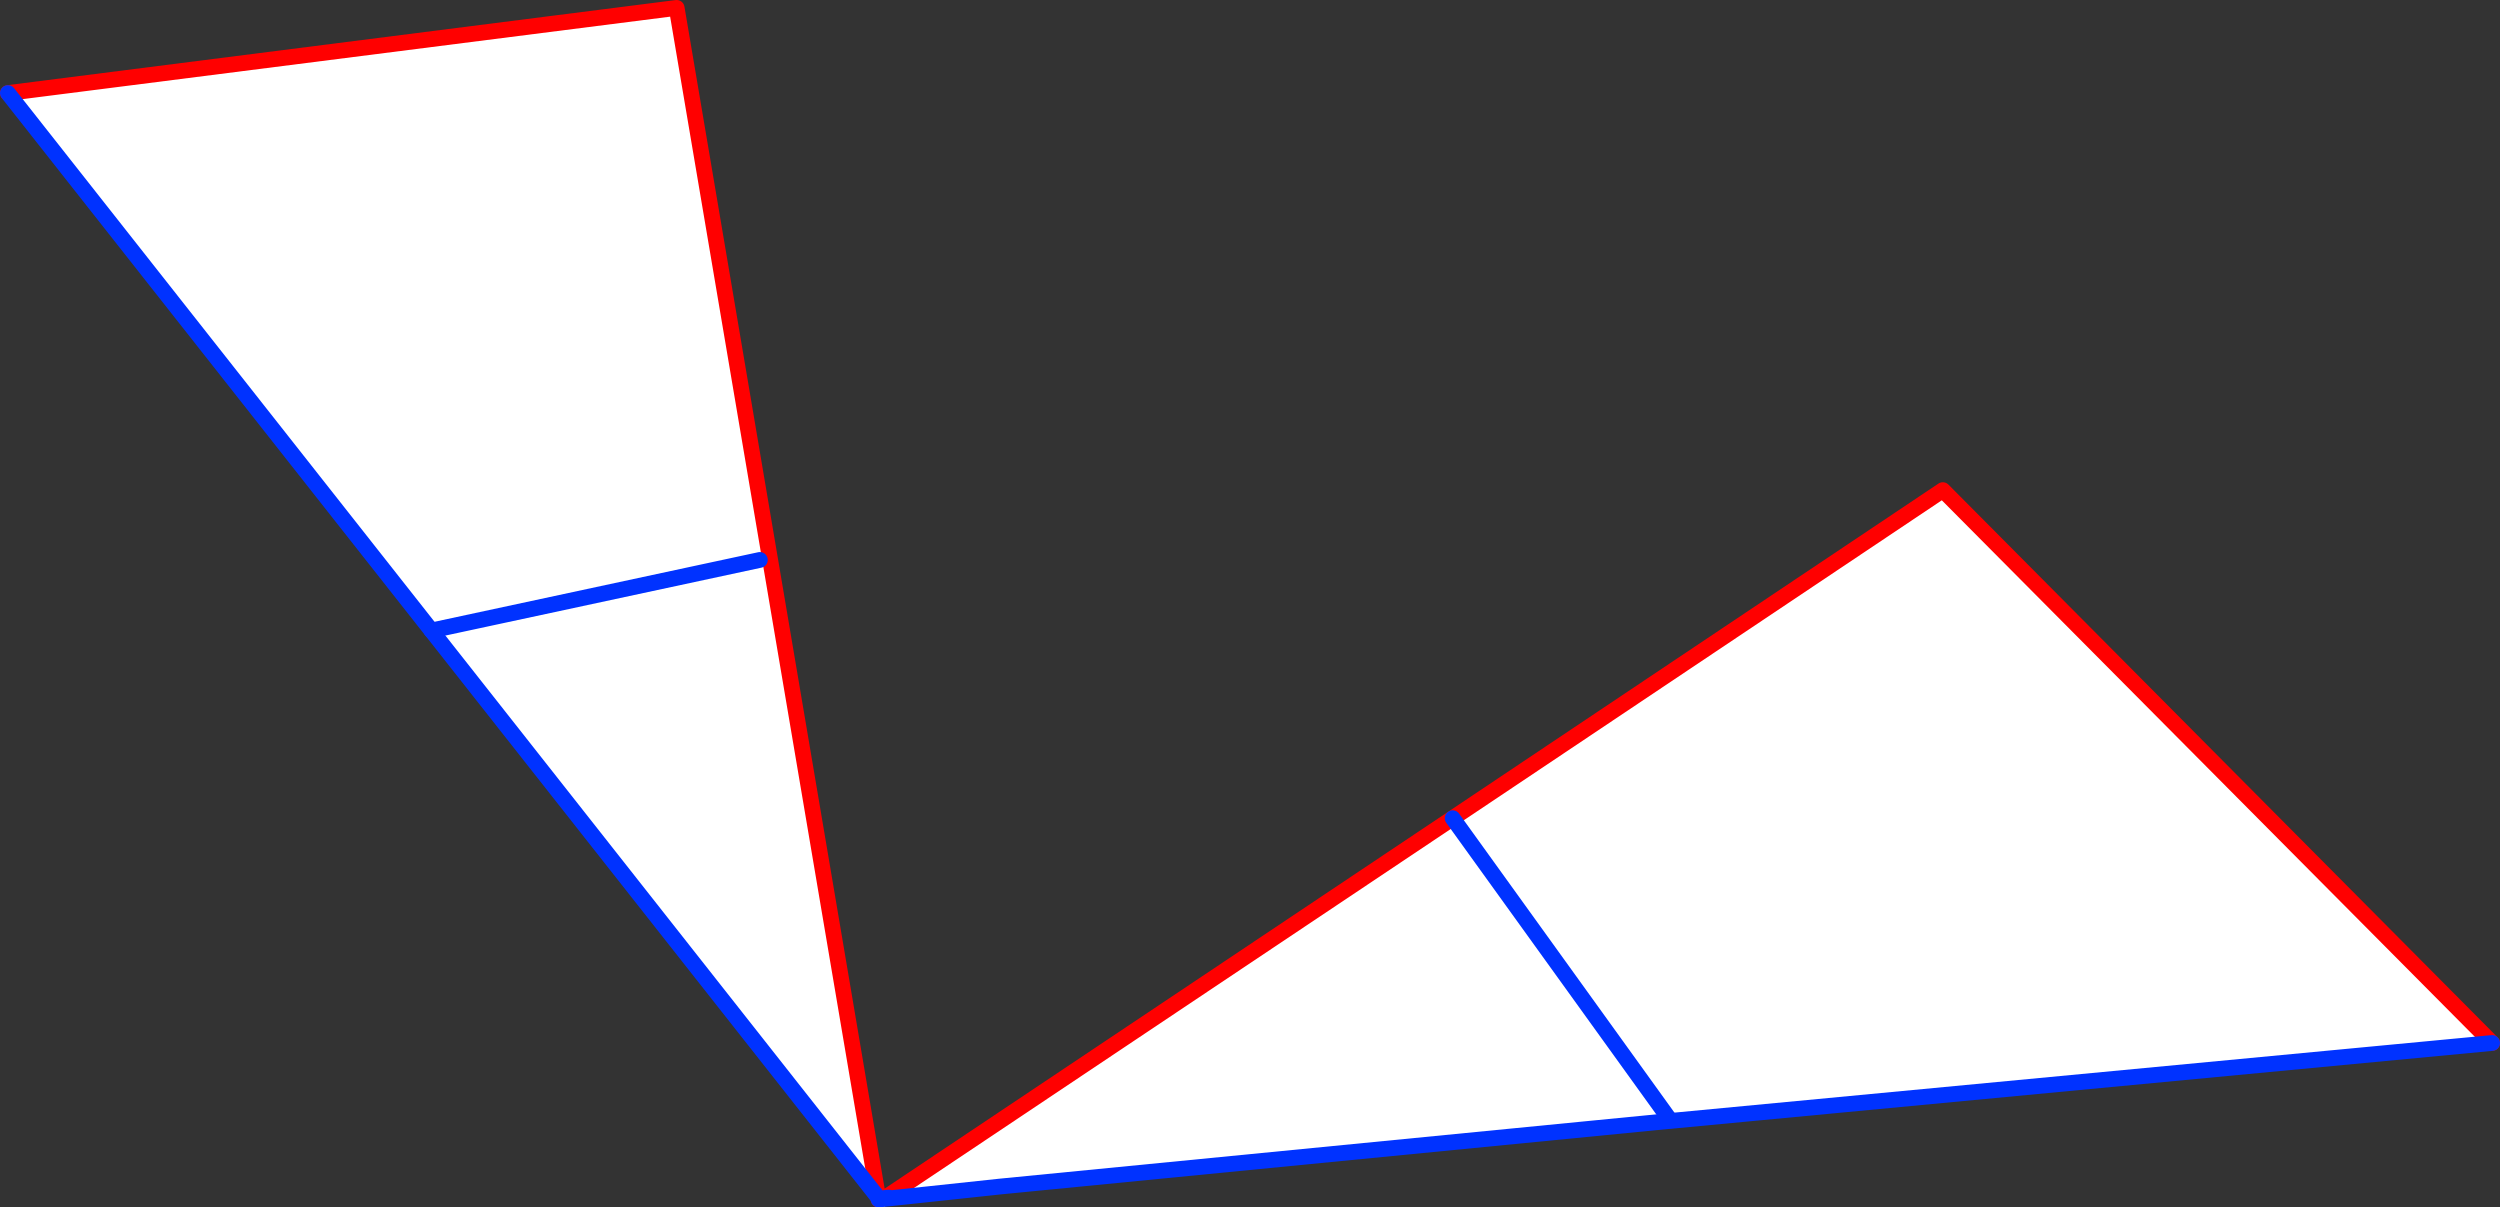 <?xml version="1.0" encoding="UTF-8" standalone="no"?>
<svg xmlns:xlink="http://www.w3.org/1999/xlink" height="153.1px" width="317.0px" xmlns="http://www.w3.org/2000/svg">
  <rect width="100%" height="100%" fill="#333333" stroke="none"/>
  <g transform="matrix(1.0, 0.0, 0.0, 1.0, -168.65, -270.5)">
    <path d="M280.15 423.3 L280.2 422.7 280.95 423.6 280.15 423.3" fill="#fff000" fill-rule="evenodd" stroke="none"/>
    <path d="M280.85 422.4 L352.85 374.25 415.0 332.65 484.65 402.75 380.8 412.6 380.4 412.5 380.2 412.65 295.5 420.95 280.05 422.6 Q282.25 422.25 280.85 422.4 M223.35 350.45 L169.65 282.3 254.45 271.5 280.0 422.35 223.35 350.45 265.0 341.5 223.35 350.45 M352.85 374.25 L380.4 412.5 352.85 374.25" fill="#ffffff" fill-rule="evenodd" stroke="none"/>
    <path d="M280.85 422.4 L352.85 374.25 415.0 332.65 484.65 402.75 M280.05 422.6 L280.35 422.55 M280.0 422.35 L254.45 271.5 169.65 282.3" fill="none" stroke="#ff0000" stroke-linecap="round" stroke-linejoin="round" stroke-width="2.0"/>
    <path d="M484.65 402.75 L380.8 412.6 380.5 412.6 380.2 412.65 295.5 420.95 280.05 422.6 Q282.25 422.25 280.85 422.4 L280.35 422.55 M169.65 282.3 L223.35 350.45 280.0 422.35" fill="none" stroke="#0032ff" stroke-linecap="round" stroke-linejoin="round" stroke-width="2.0"/>
    <path d="M223.35 350.45 L265.0 341.5 M380.4 412.5 L352.85 374.25 M380.5 412.6 L380.4 412.5" fill="none" stroke="#0032ff" stroke-linecap="round" stroke-linejoin="round" stroke-width="2.0"/>
  </g>
</svg>
